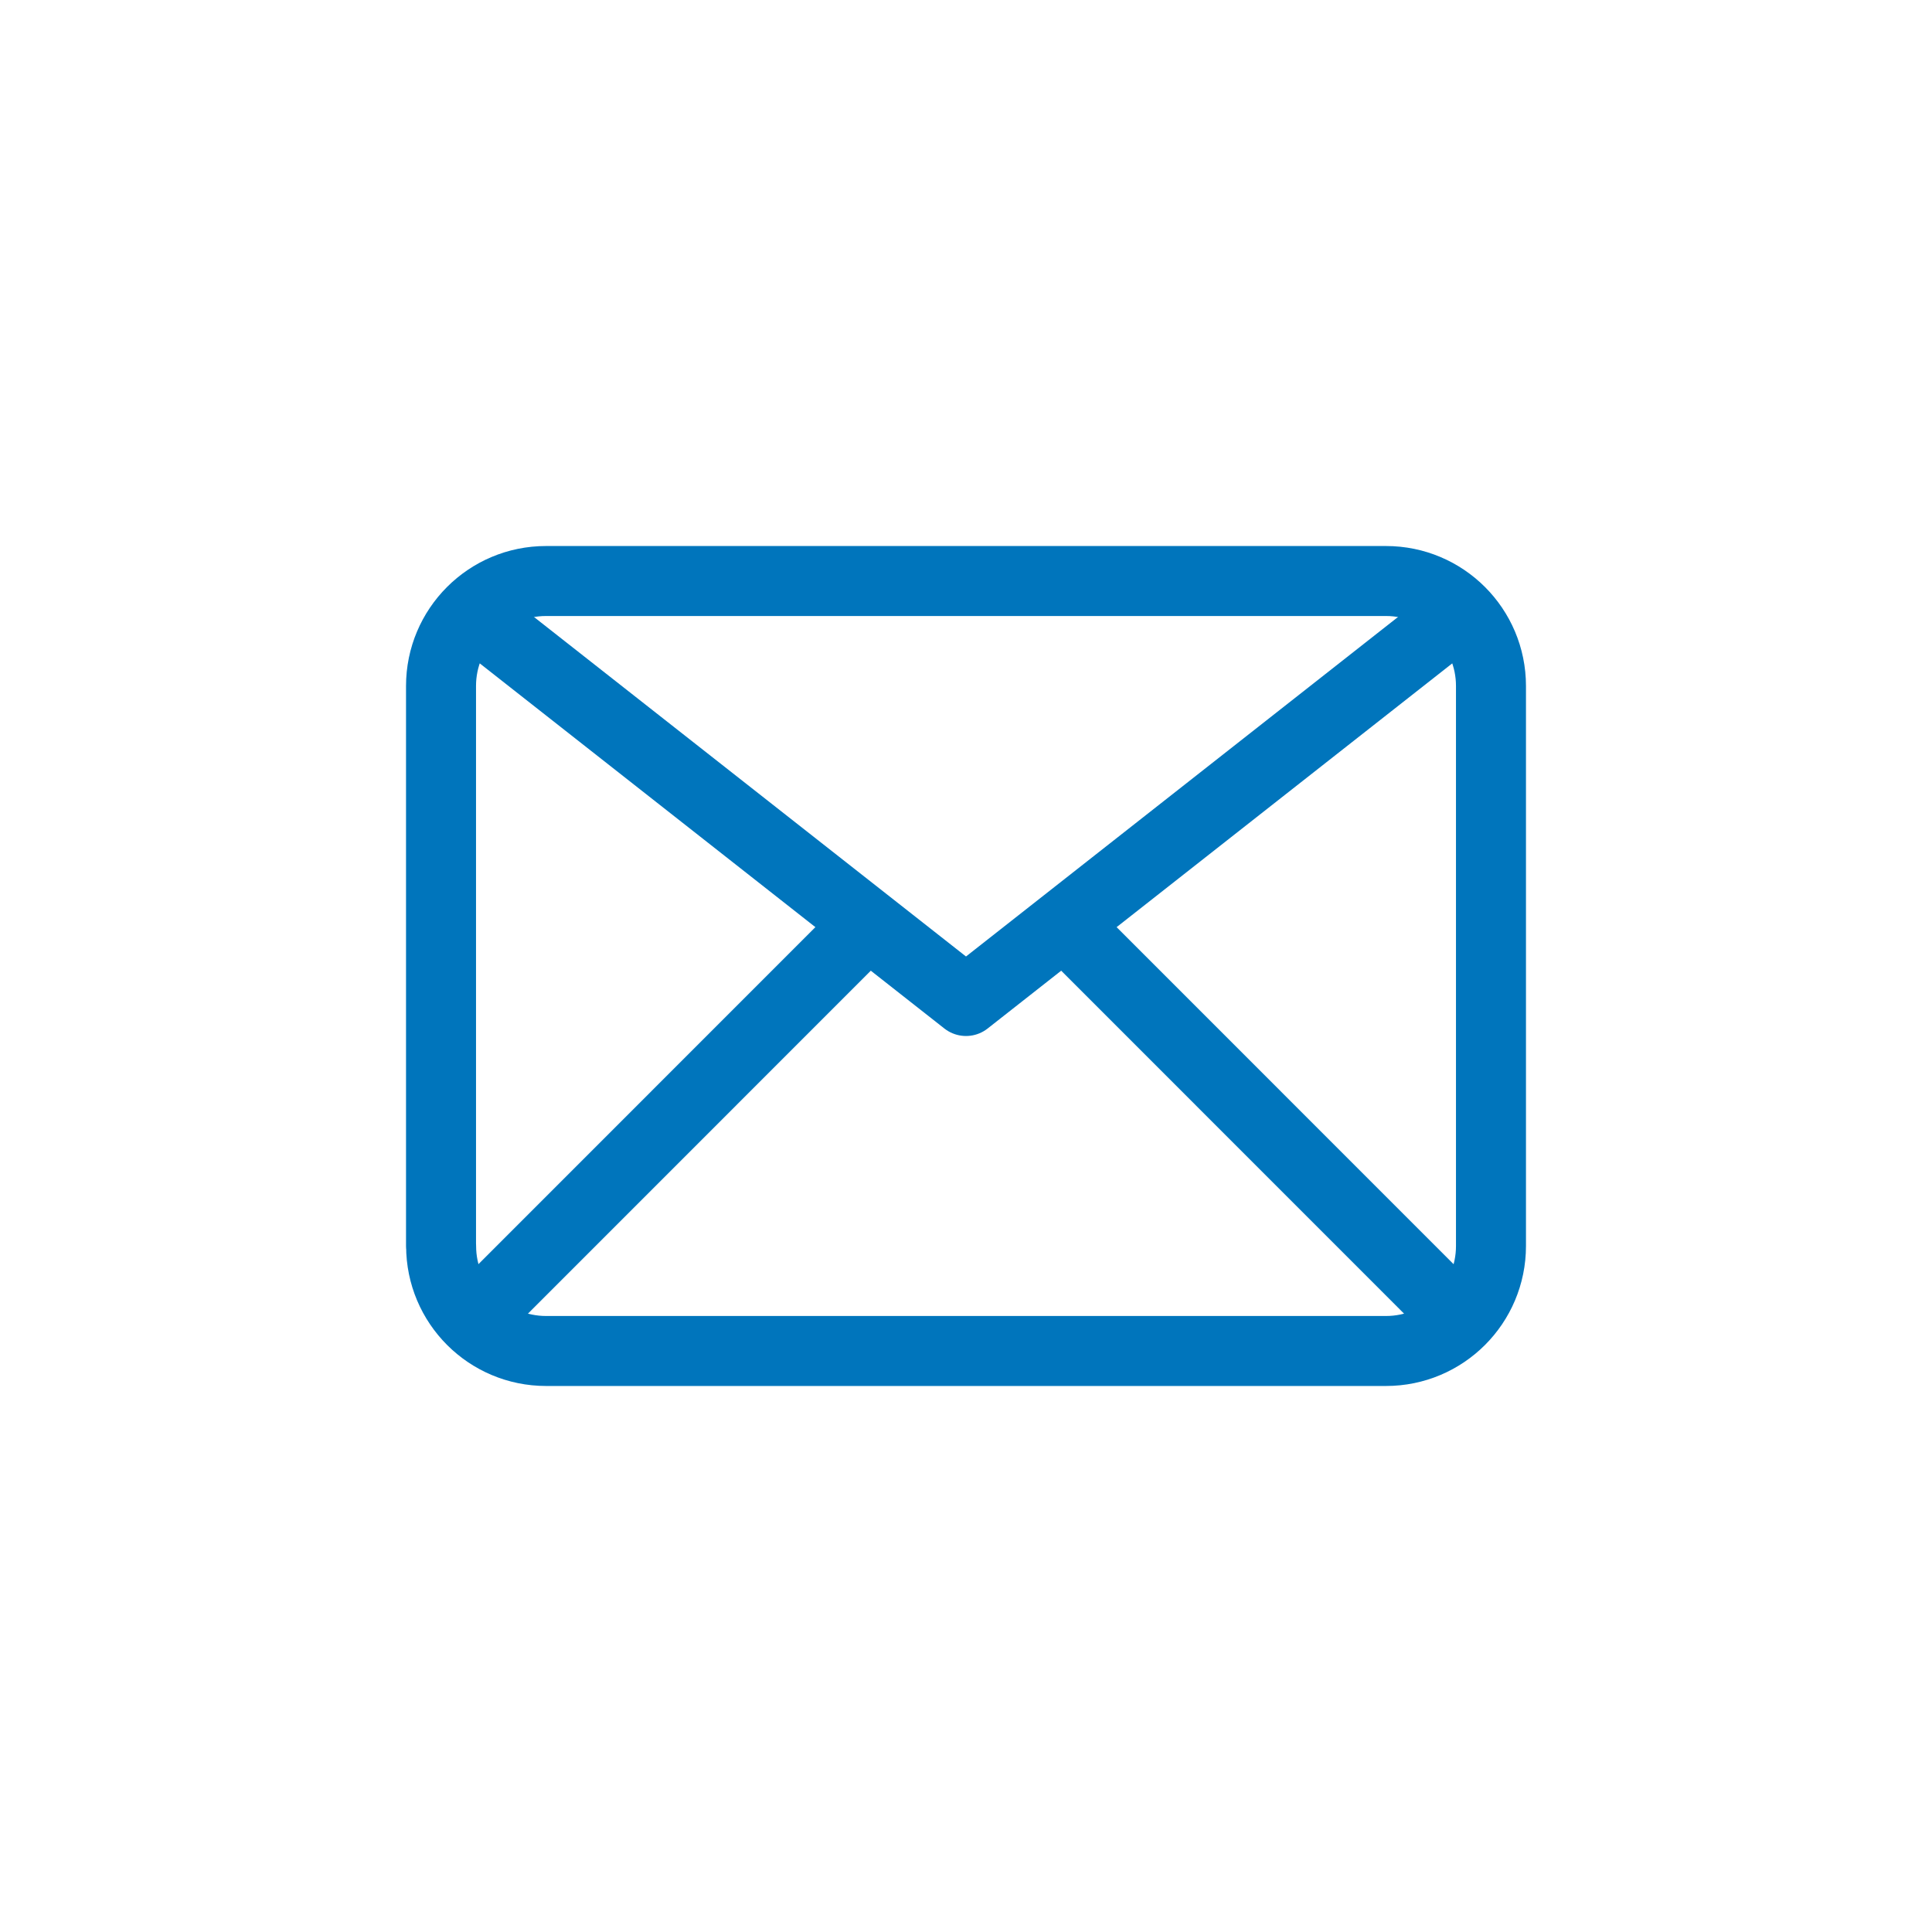 <?xml version="1.0" encoding="utf-8"?>
<!-- Generator: Adobe Illustrator 25.2.1, SVG Export Plug-In . SVG Version: 6.00 Build 0)  -->
<svg version="1.1" id="Layer_1" xmlns="http://www.w3.org/2000/svg" xmlns:xlink="http://www.w3.org/1999/xlink" x="0px" y="0px"
	 viewBox="0 0 2048 2048" style="enable-background:new 0 0 2048 2048;" xml:space="preserve">
<style type="text/css">
	.st0{fill:none;stroke:#0075BC;stroke-width:74.193;stroke-linecap:round;stroke-linejoin:round;stroke-miterlimit:10;}
</style>
<g>
	<path class="st0" d="M467.6,1320.8c0,61.5,49.8,111.3,111.3,111.3h890.3c61.5,0,111.3-49.8,111.3-111.3V727.2
		c0-61.5-49.8-111.3-111.3-111.3H578.8c-61.5,0-111.3,49.8-111.3,111.3V1320.8z"/>
	<polyline class="st0" points="504.7,653 1024,1061.1 1543.3,653 	"/>
	<line class="st0" x1="504.7" y1="1395" x2="912.7" y2="986.9"/>
	<line class="st0" x1="1543.3" y1="1395" x2="1135.3" y2="986.9"/>
</g>
</svg>
